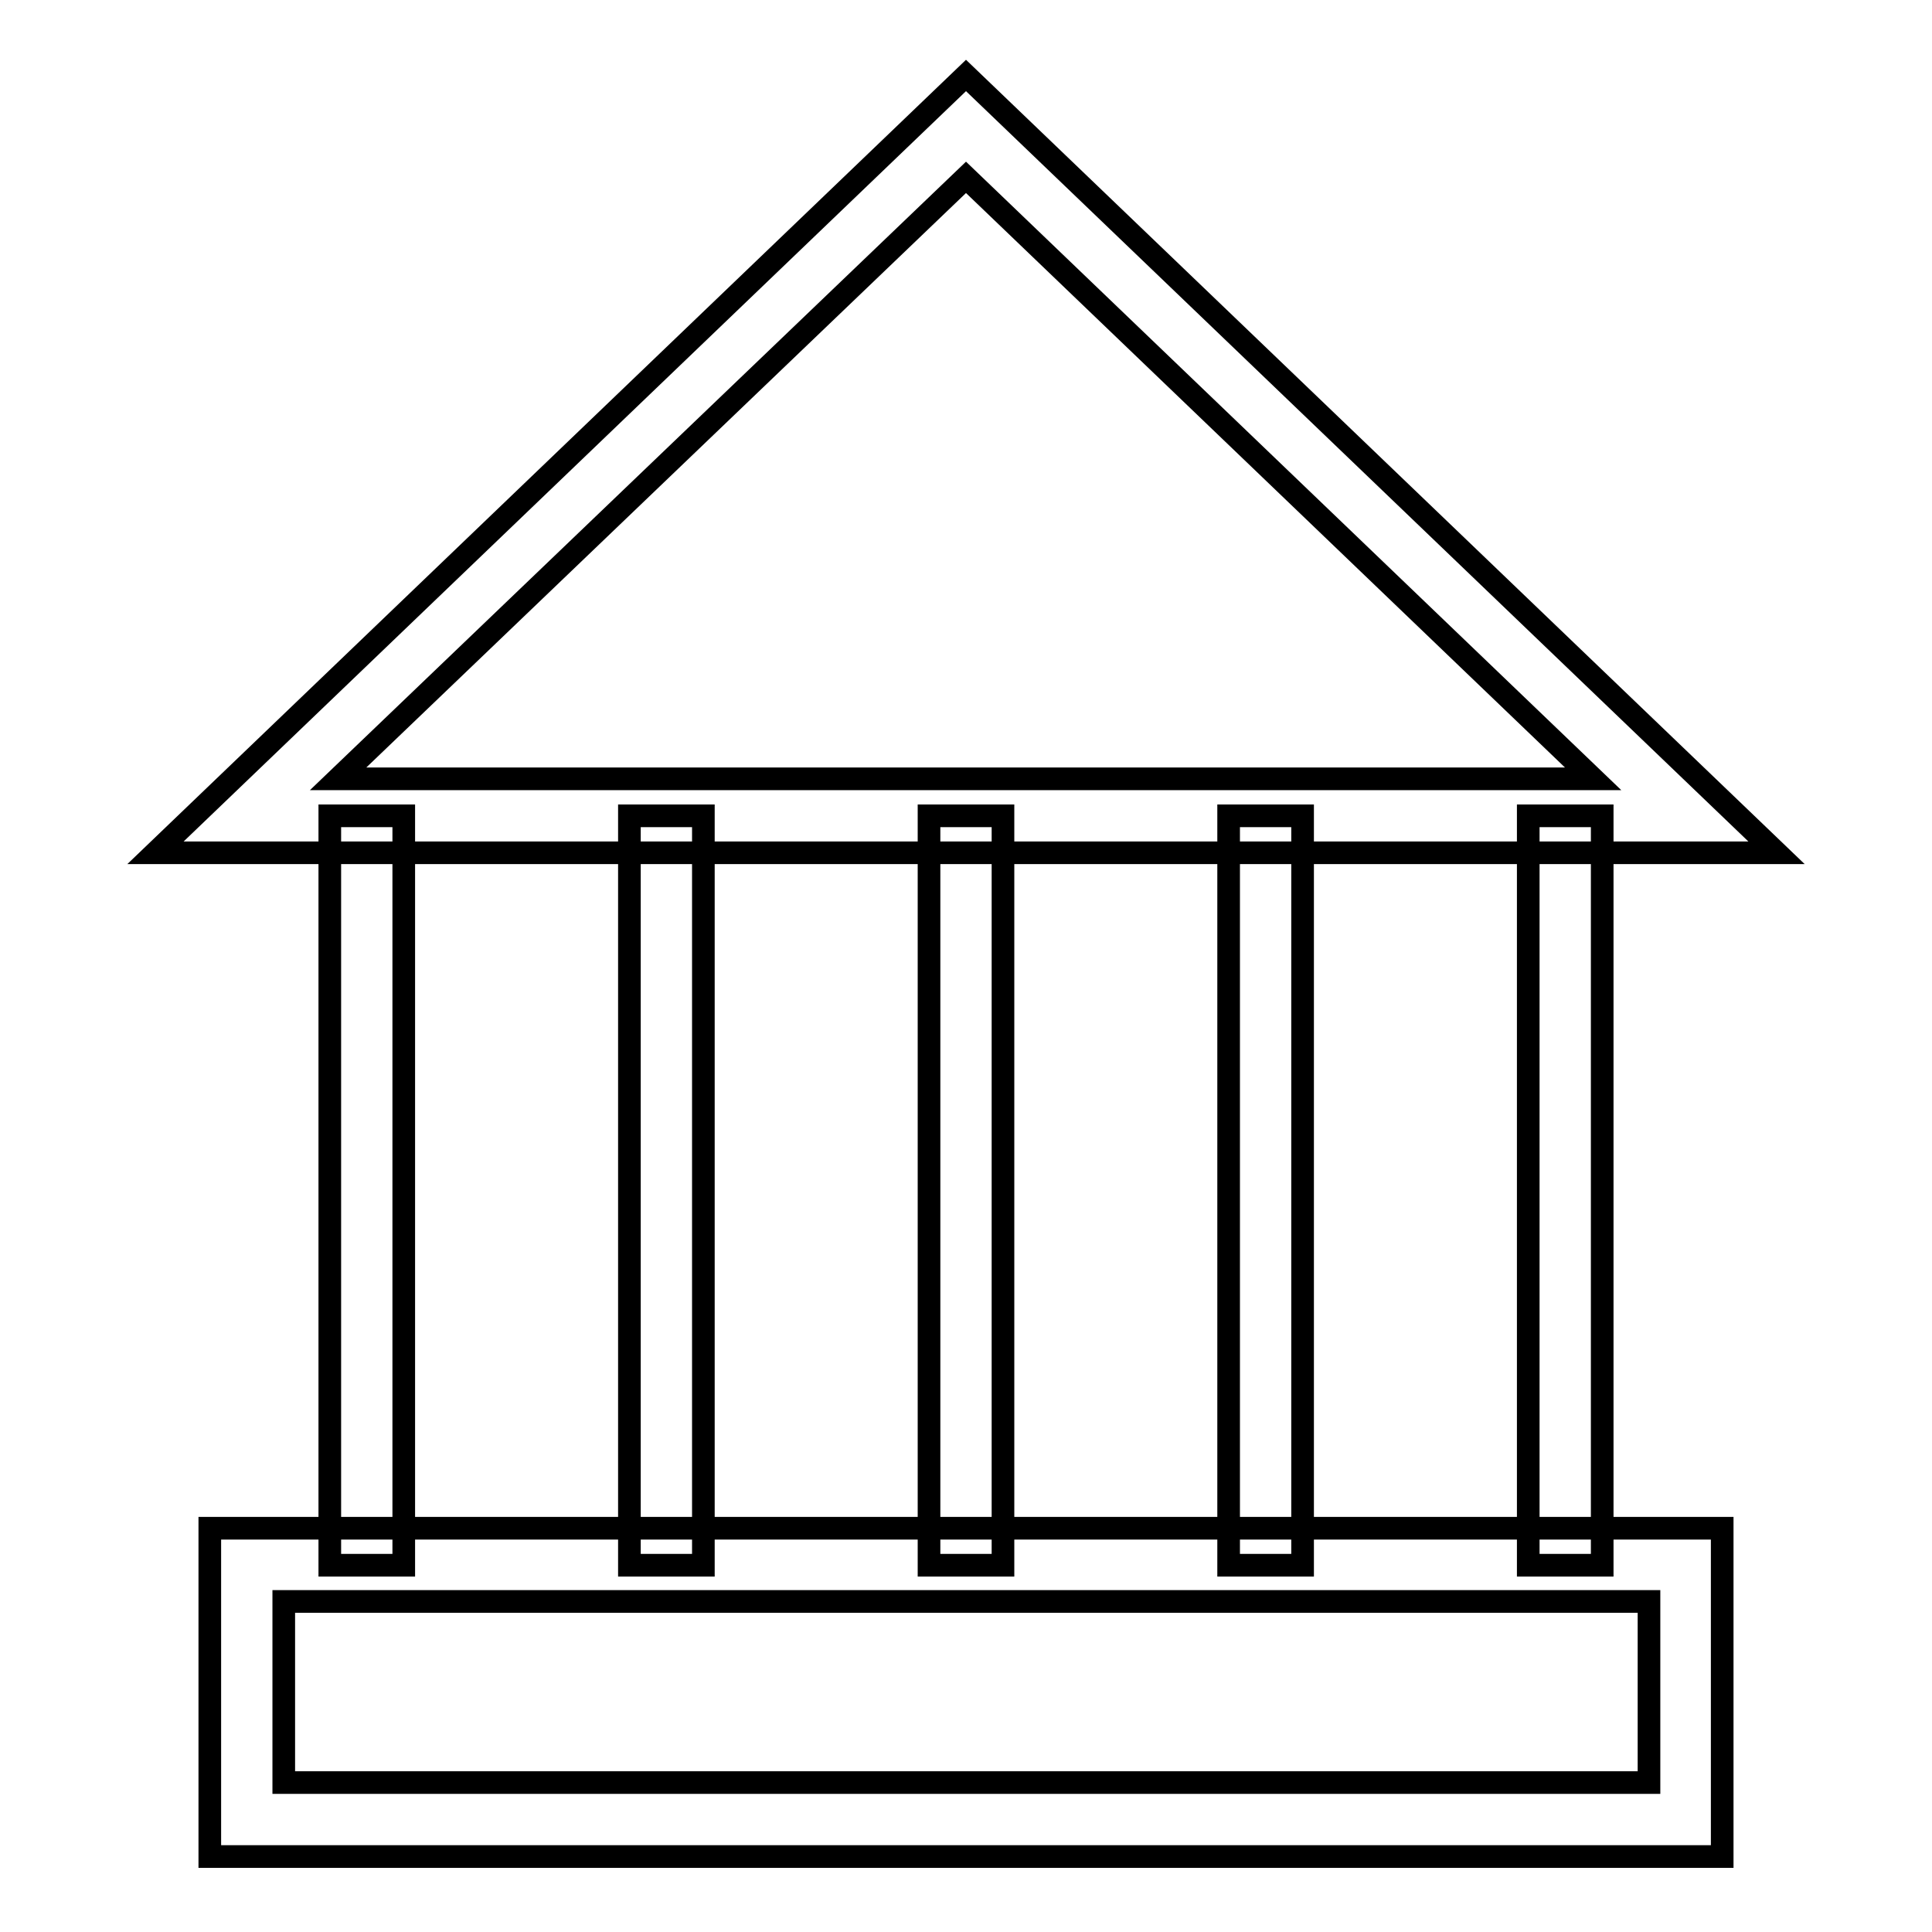 <?xml version="1.0" encoding="utf-8"?>
<!-- Svg Vector Icons : http://www.onlinewebfonts.com/icon -->
<!DOCTYPE svg PUBLIC "-//W3C//DTD SVG 1.1//EN" "http://www.w3.org/Graphics/SVG/1.1/DTD/svg11.dtd">
<svg version="1.1" xmlns="http://www.w3.org/2000/svg" xmlns:xlink="http://www.w3.org/1999/xlink" x="0px" y="0px" viewBox="0 0 256 256" enable-background="new 0 0 256 256" xml:space="preserve">
<g> <path stroke-width="3" fill-opacity="0" stroke="#000000"  d="M228.2,246H27.8v-43.5h200.4V246z M37.6,236.2h180.9v-24H37.6V236.2z M235.4,113H20.6L128,10L235.4,113 L235.4,113z M44.8,103.2h166.3L128,23.5L44.8,103.2z M43.7,108.1h9.8v99.3h-9.8V108.1z M83.4,108.1h9.8v99.3h-9.8V108.1z  M123.1,108.1h9.8v99.3h-9.8V108.1z M162.8,108.1h9.8v99.3h-9.8V108.1z M202.5,108.1h9.8v99.3h-9.8V108.1z"/></g>
</svg>